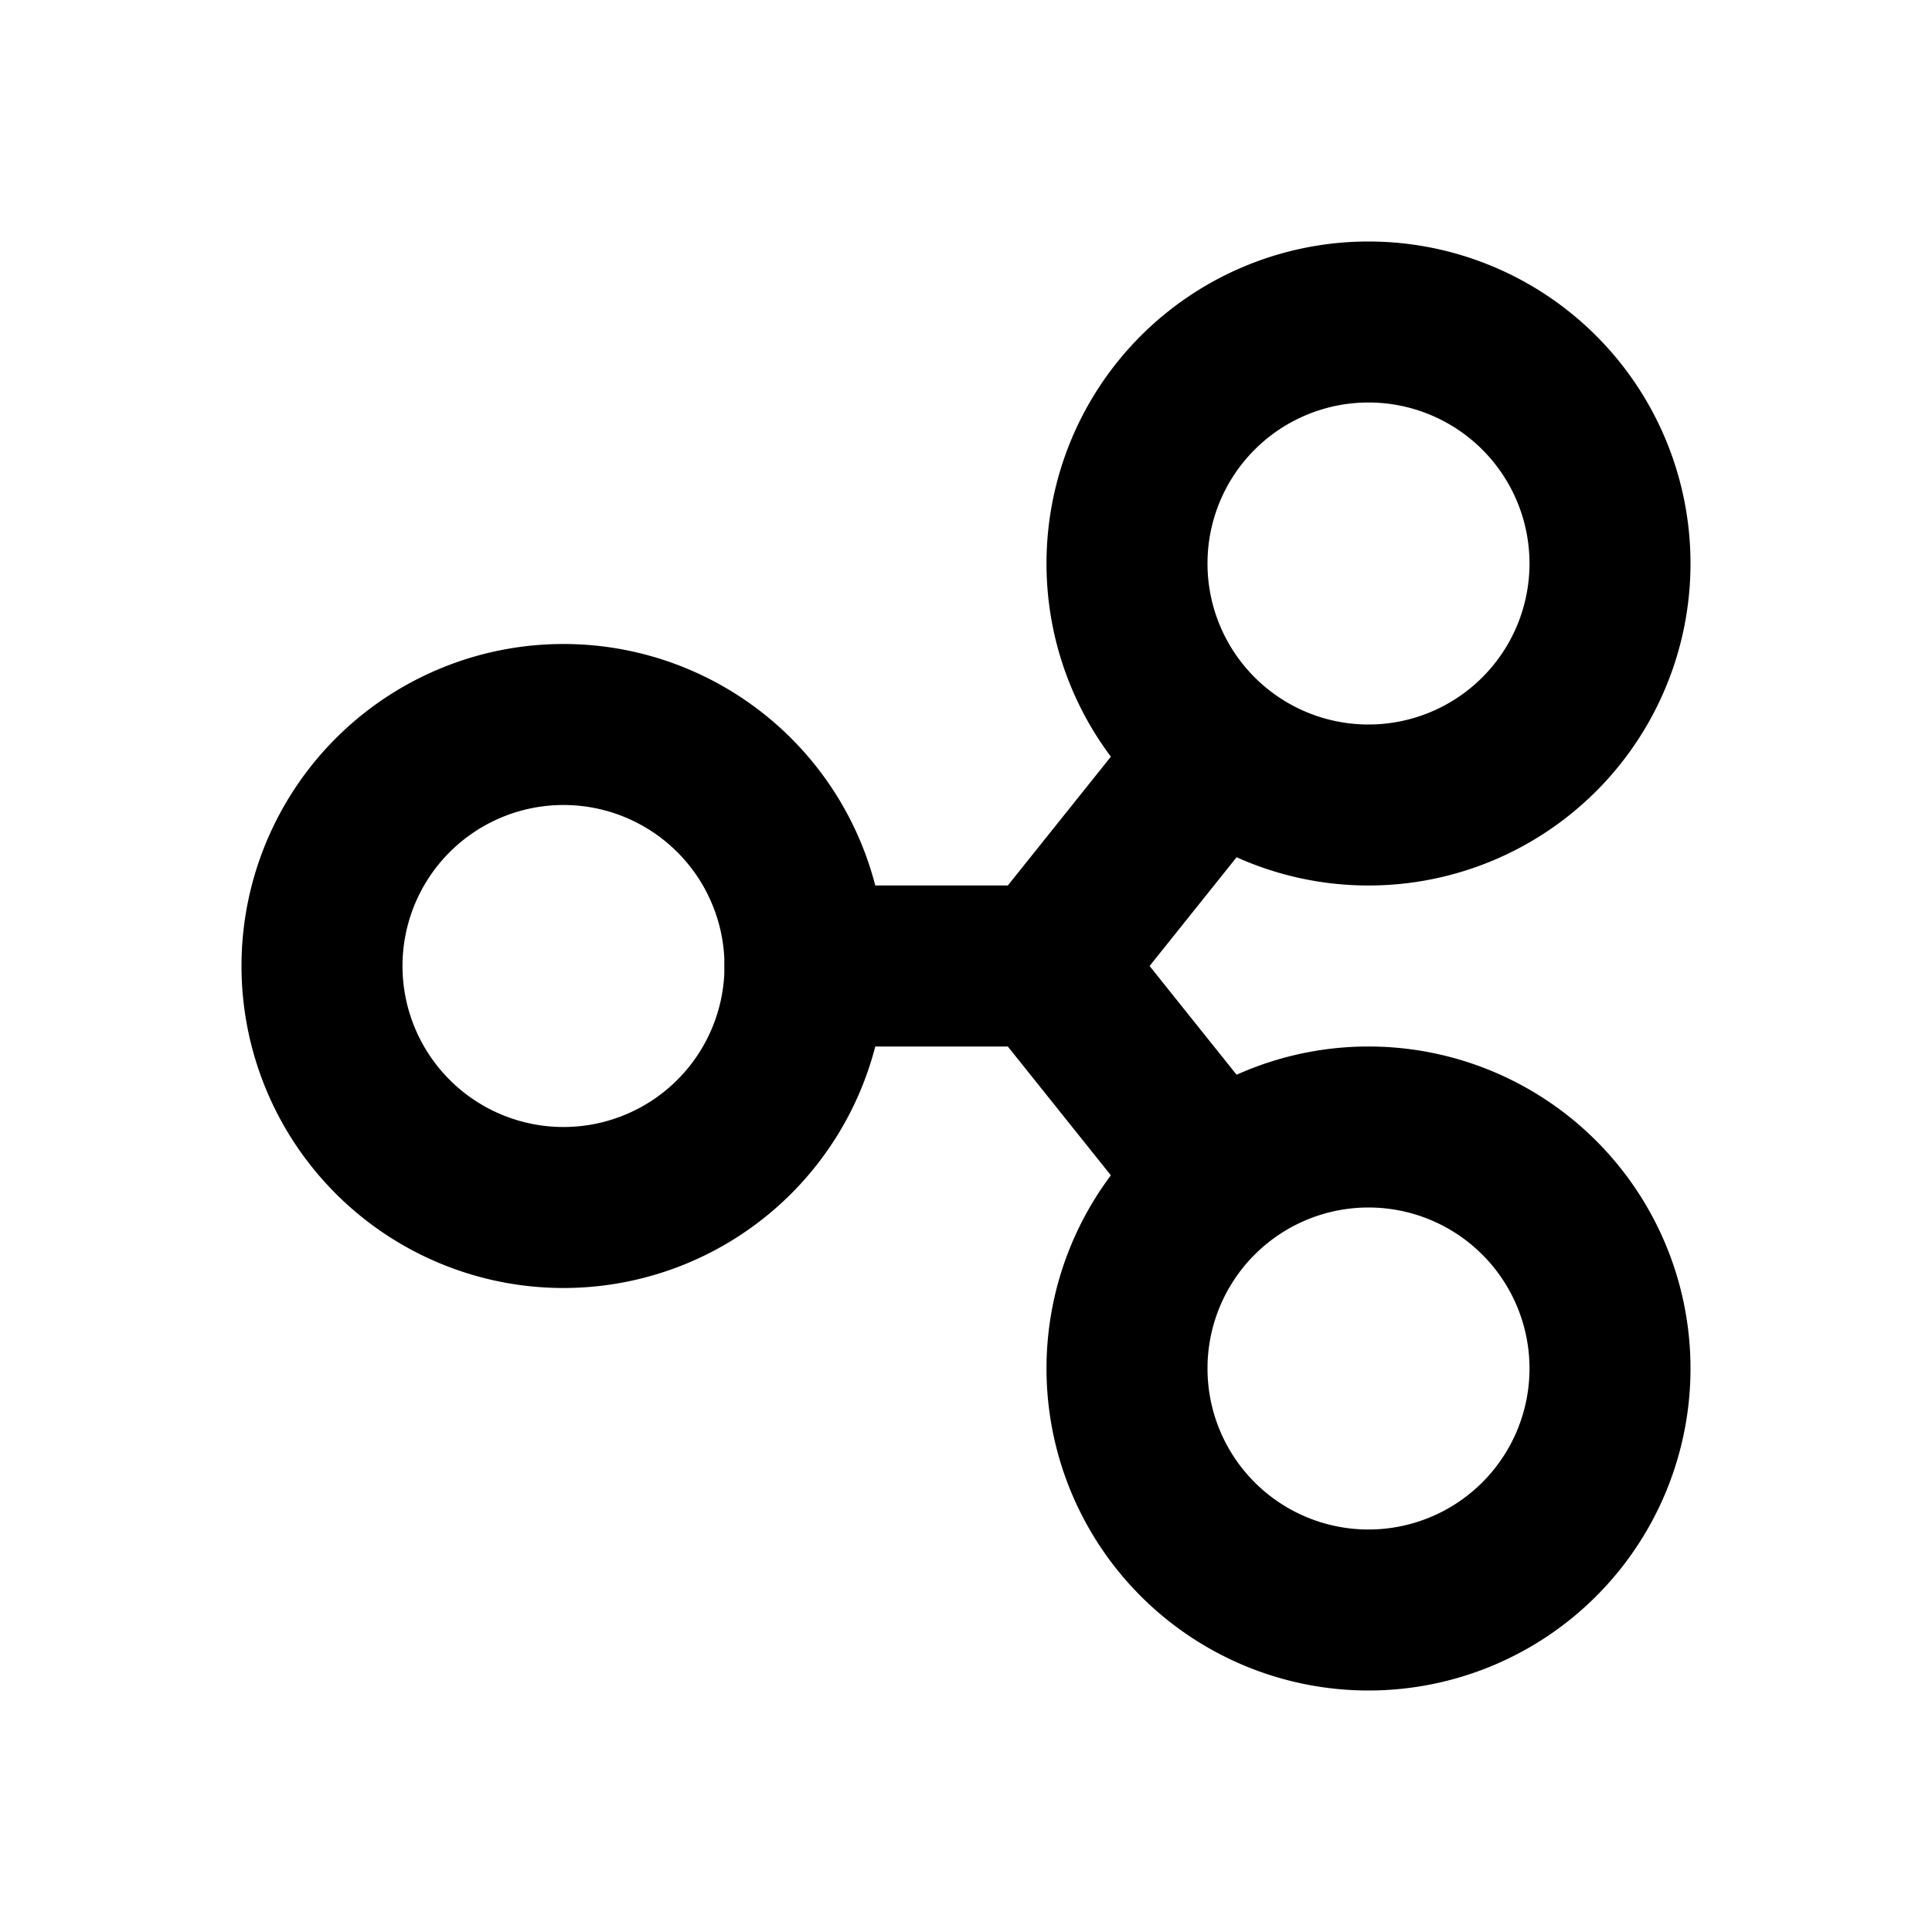 <?xml version="1.0" encoding="utf-8"?>
<!-- Generator: www.svgicons.com -->
<svg xmlns="http://www.w3.org/2000/svg" width="800" height="800" viewBox="0 0 24 24">
<g fill="none" stroke="currentColor" stroke-linecap="round" stroke-linejoin="round" stroke-width="2"><path d="M4 12a3 3 0 1 0 6 0a3 3 0 1 0-6 0m10-5a3 3 0 1 0 6 0a3 3 0 1 0-6 0m0 10a3 3 0 1 0 6 0a3 3 0 1 0-6 0"/><path d="M10 12h3l2-2.5m0 5L13 12"/></g>
</svg>